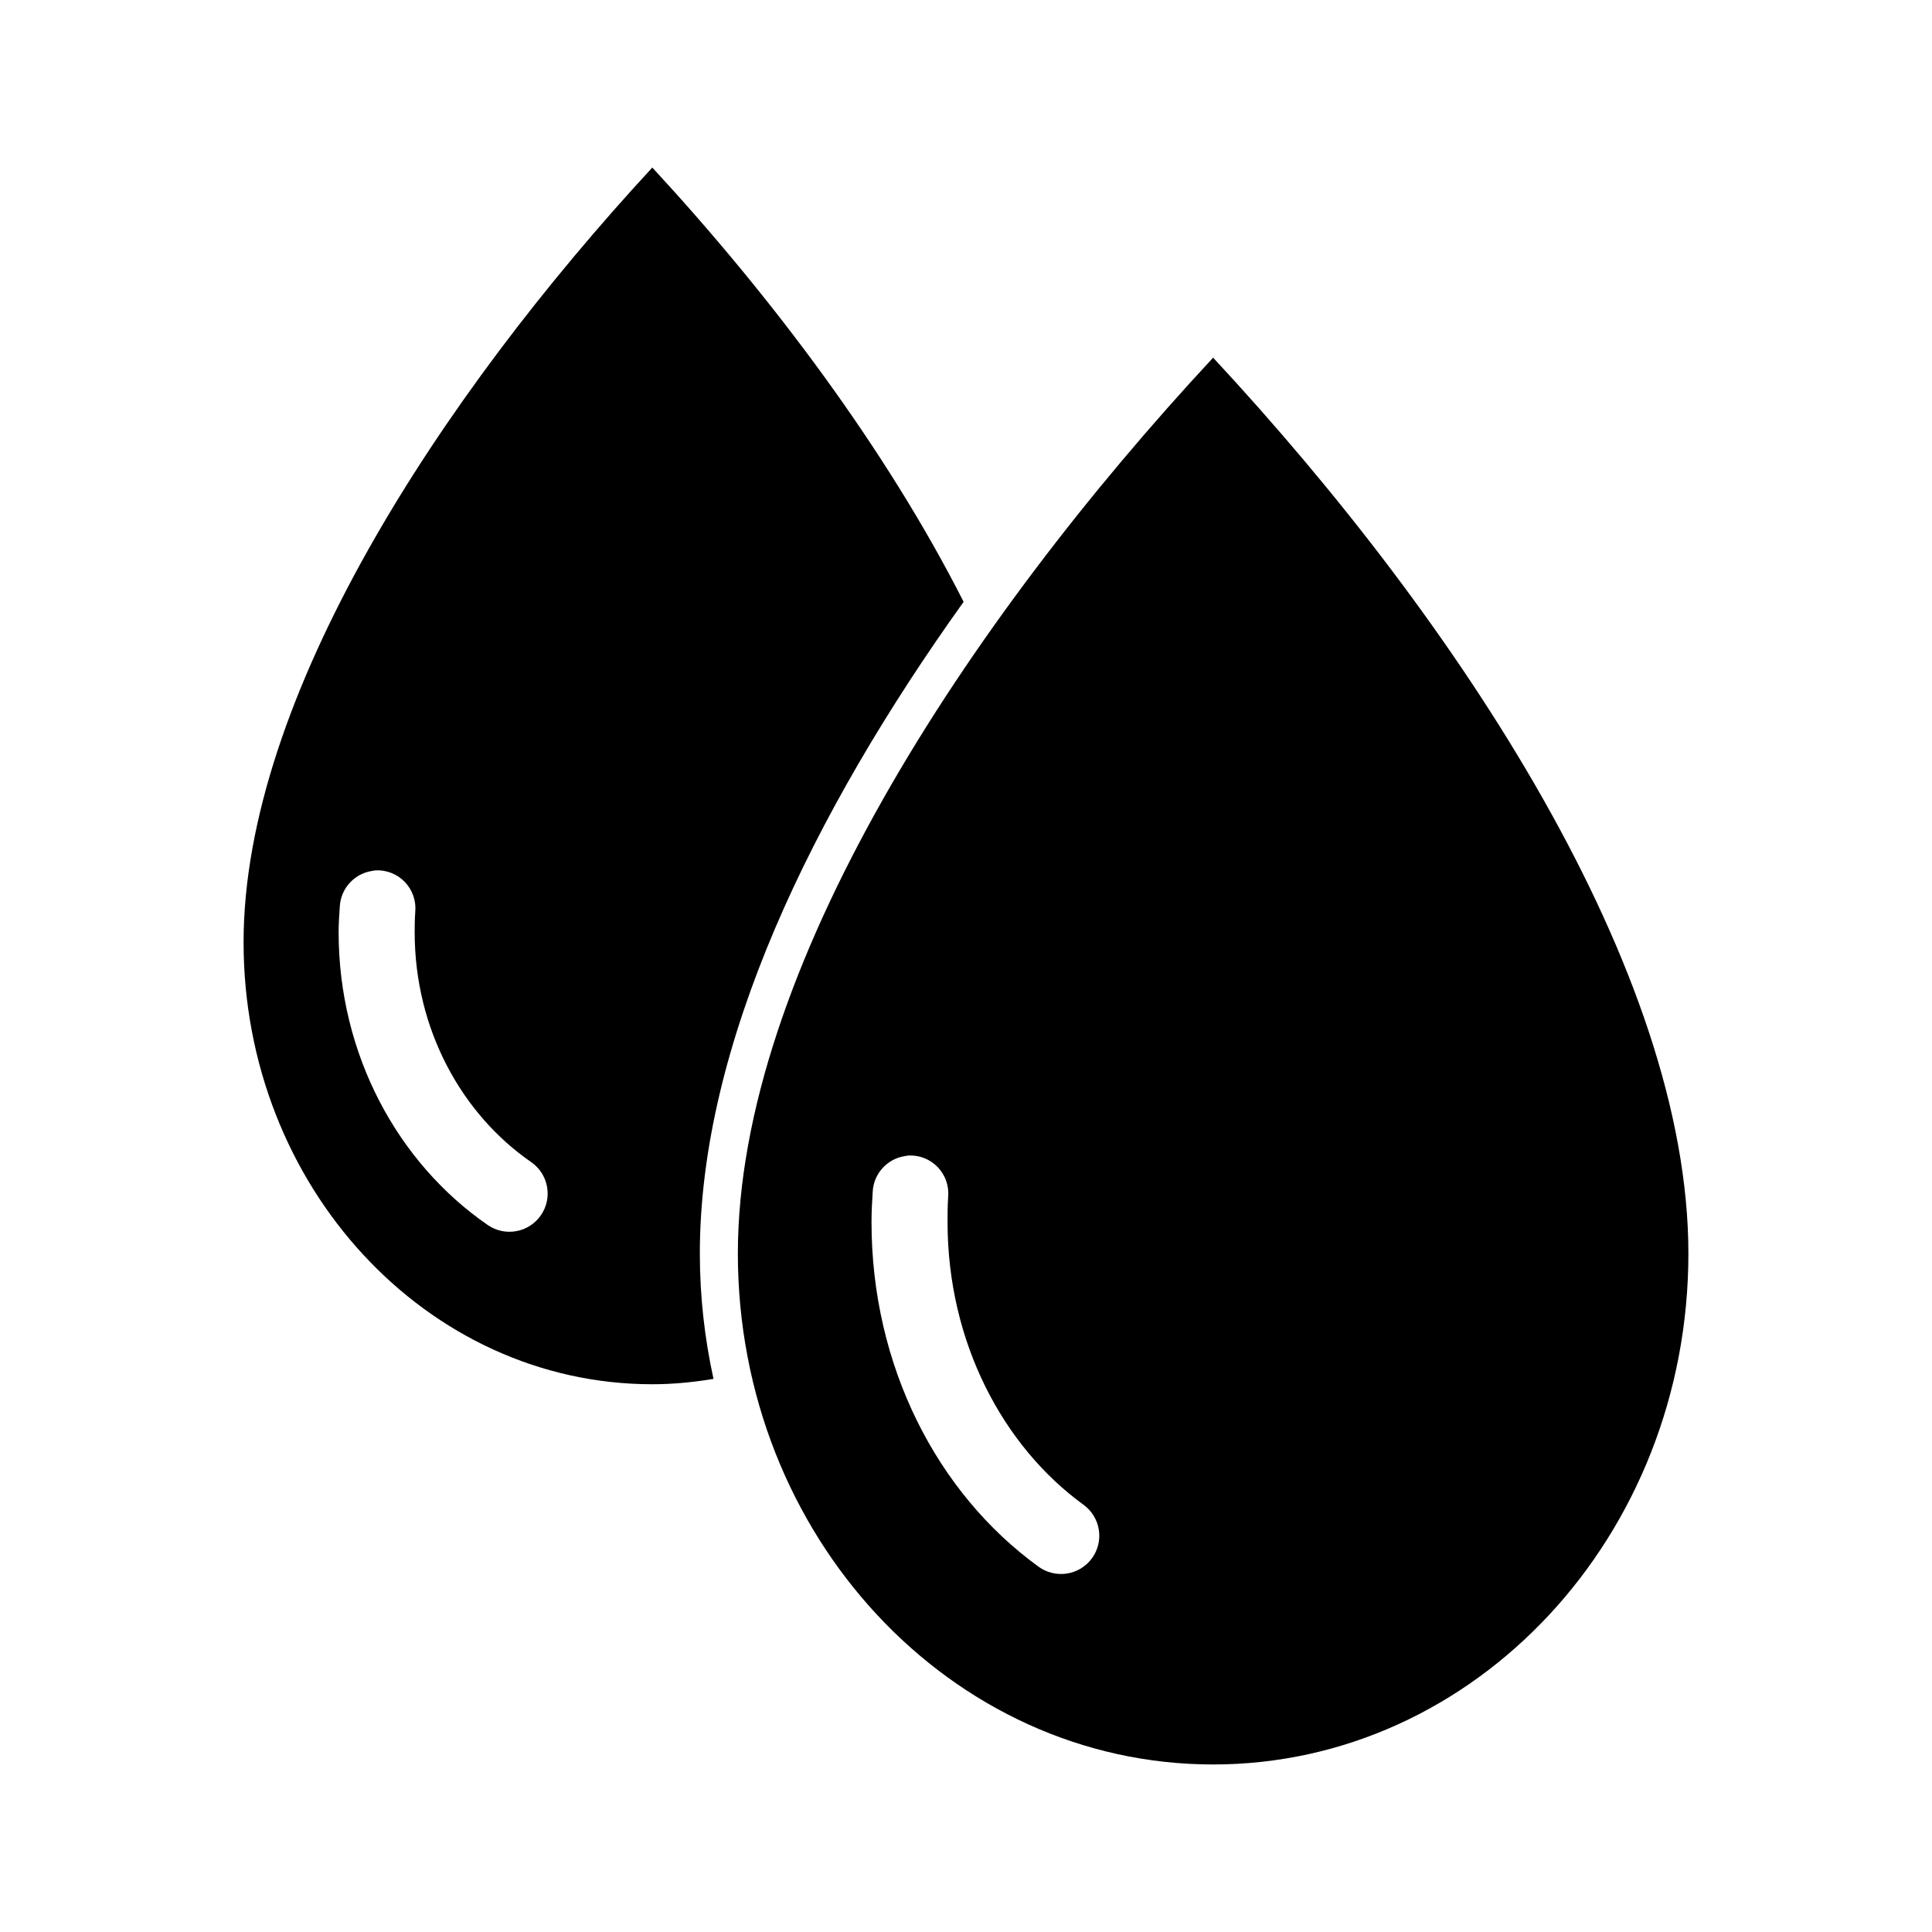 <?xml version="1.0" encoding="UTF-8"?>
<!-- The Best Svg Icon site in the world: iconSvg.co, Visit us! https://iconsvg.co -->
<svg fill="#000000" width="800px" height="800px" version="1.1" viewBox="144 144 512 512" xmlns="http://www.w3.org/2000/svg">
 <path d="m316.87 188.4c-56.254 60.875-108.32 140.6-108.32 205.3 0 64.703 48.531 117.14 108.32 117.14 5.535 0 10.902-0.543 16.215-1.418-2.34-10.672-3.621-21.812-3.621-33.219 0-55.344 29.754-116.59 69.902-172.71-20.445-40.316-50.719-80.699-82.496-115.09zm148.62 50.383c-65.41 70.387-125.95 162.61-125.95 237.42 0 74.812 56.43 135.4 125.95 135.4 69.523 0 125.95-60.586 125.95-135.4 0-74.809-60.543-167.03-125.95-237.42zm-221.99 135.87c2.926-0.152 5.769 0.977 7.797 3.094 2.023 2.117 3.027 5.008 2.75 7.926-0.133 1.918-0.156 3.66-0.156 5.352 0 25.863 12.539 48.281 30.859 60.93 4.606 3.176 5.769 9.484 2.598 14.09-3.176 4.609-9.484 5.773-14.094 2.598-23.93-16.527-39.516-45.281-39.516-77.617 0-2.344 0.164-4.57 0.312-6.769 0.242-4.762 3.789-8.707 8.504-9.445 0.312-0.066 0.625-0.121 0.945-0.156zm141.22 75.57c2.926-0.152 5.773 0.98 7.797 3.094 2.027 2.117 3.031 5.012 2.75 7.926-0.152 2.336-0.156 4.496-0.156 6.613 0 31.852 14.711 59.461 36.055 74.941 2.172 1.586 3.625 3.973 4.039 6.629 0.414 2.656-0.246 5.371-1.832 7.543-1.59 2.172-3.973 3.621-6.629 4.035-2.66 0.414-5.371-0.246-7.543-1.832-26.957-19.551-44.242-53.297-44.242-91.316 0-2.734 0.145-5.422 0.316-8.031 0.238-4.762 3.789-8.707 8.5-9.445 0.312-0.066 0.629-0.121 0.945-0.156z"/>
</svg>